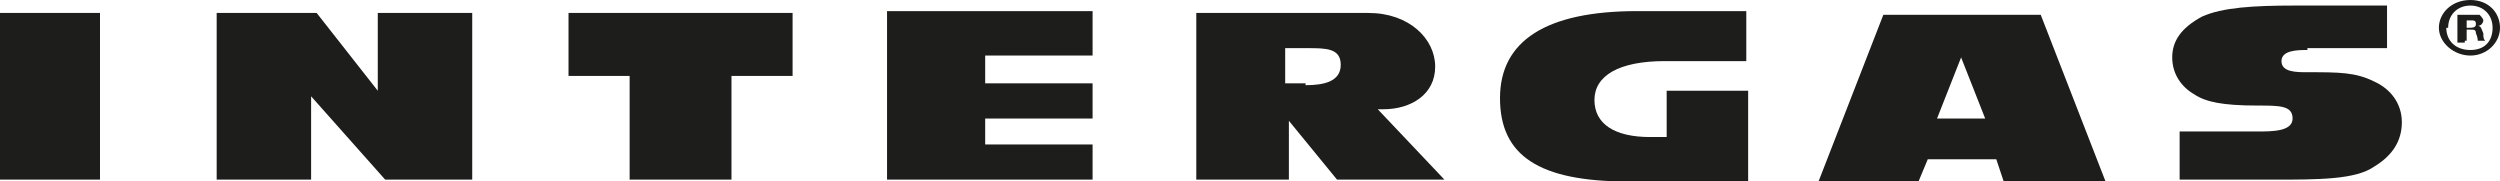 <?xml version="1.0" encoding="UTF-8"?>
<svg id="Laag_1" xmlns="http://www.w3.org/2000/svg" version="1.1" viewBox="0 0 135 9.8">
  <!-- Generator: Adobe Illustrator 29.5.1, SVG Export Plug-In . SVG Version: 2.1.0 Build 141)  -->
  <defs>
    <style>
      .st0 {
        fill: #1d1d1b;
      }
    </style>
  </defs>
  <path class="st0" d="M88.4.6c-4.9,0-7.4,1.6-7.4,4.7s2.1,4.5,6.9,4.5h6.5v-4.9h-4.4v2.5h-.9c-1.9,0-3-.7-3-2s1.3-2.1,3.8-2.1h4.4V.6h-6,0ZM69.5,6.4l2.7,3.3h5.8l-3.6-3.8h.3c1.5,0,2.8-.8,2.8-2.3s-1.4-2.9-3.6-2.9h-9.3v9h5v-3.3h0ZM17.2.7h-5.5v9h5.1v-4.5l4,4.5h4.7V.7h-5.1v4.2l-3.3-4.2h.1ZM0,9.7h5.4V.7H0v9ZM47.9,9.7h11.1v-1.9h-5.8v-1.4h5.8v-1.9h-5.8v-1.5h5.8V.6h-11.1v9h0ZM34.1,9.7h5.4v-5.6h3.3V.7h-12.1v3.4h3.3v5.6h0ZM70.5,4.5h-1.1v-1.9h1.2c1,0,1.8,0,1.8.9s-.9,1.1-1.9,1.1"/>
  <path class="st0" d="M108.2,9.8h5.5l-3.5-9h-8.5l-3.5,9h5.4l.5-1.2h3.7l.4,1.2h0ZM107.2,6.4h-2.6l1.3-3.3,1.3,3.3Z"/>
  <path class="st0" d="M135,1.5c0,.8-.7,1.5-1.6,1.5s-1.7-.7-1.7-1.5.7-1.5,1.7-1.5,1.6.7,1.6,1.5M132.1,1.5c0,.7.5,1.2,1.3,1.2s1.2-.5,1.2-1.2-.5-1.2-1.2-1.2-1.2.5-1.2,1.2M133.1,2.3h-.4V.8h.6c.2,0,.4,0,.6,0,0,0,.2.2.2.3s-.1.3-.3.3h0c.2,0,.2.2.3.4,0,.2,0,.3.1.4h-.4s0-.2-.1-.4c0-.2-.1-.2-.3-.2h-.2v.6h-.1ZM133.1,1.5h.2c.2,0,.4,0,.4-.2s-.1-.2-.3-.2h-.2v.4h0Z"/>
  <path class="st0" d="M124.6,2.7c-.5,0-1.4,0-1.4.6s.8.6,1.4.6c1.7,0,2.6,0,3.6.5.9.4,1.5,1.2,1.5,2.2s-.5,1.8-1.5,2.4c-1,.7-3,.7-5.4.7h-5.1v-2.6h4.2c.8,0,1.9,0,1.9-.7s-.7-.7-1.9-.7c-1.9,0-2.8-.2-3.4-.6-.7-.4-1.2-1.1-1.2-2s.5-1.6,1.6-2.2c1.1-.5,2.8-.6,5-.6h5v2.3h-4.3Z"/>
</svg>
